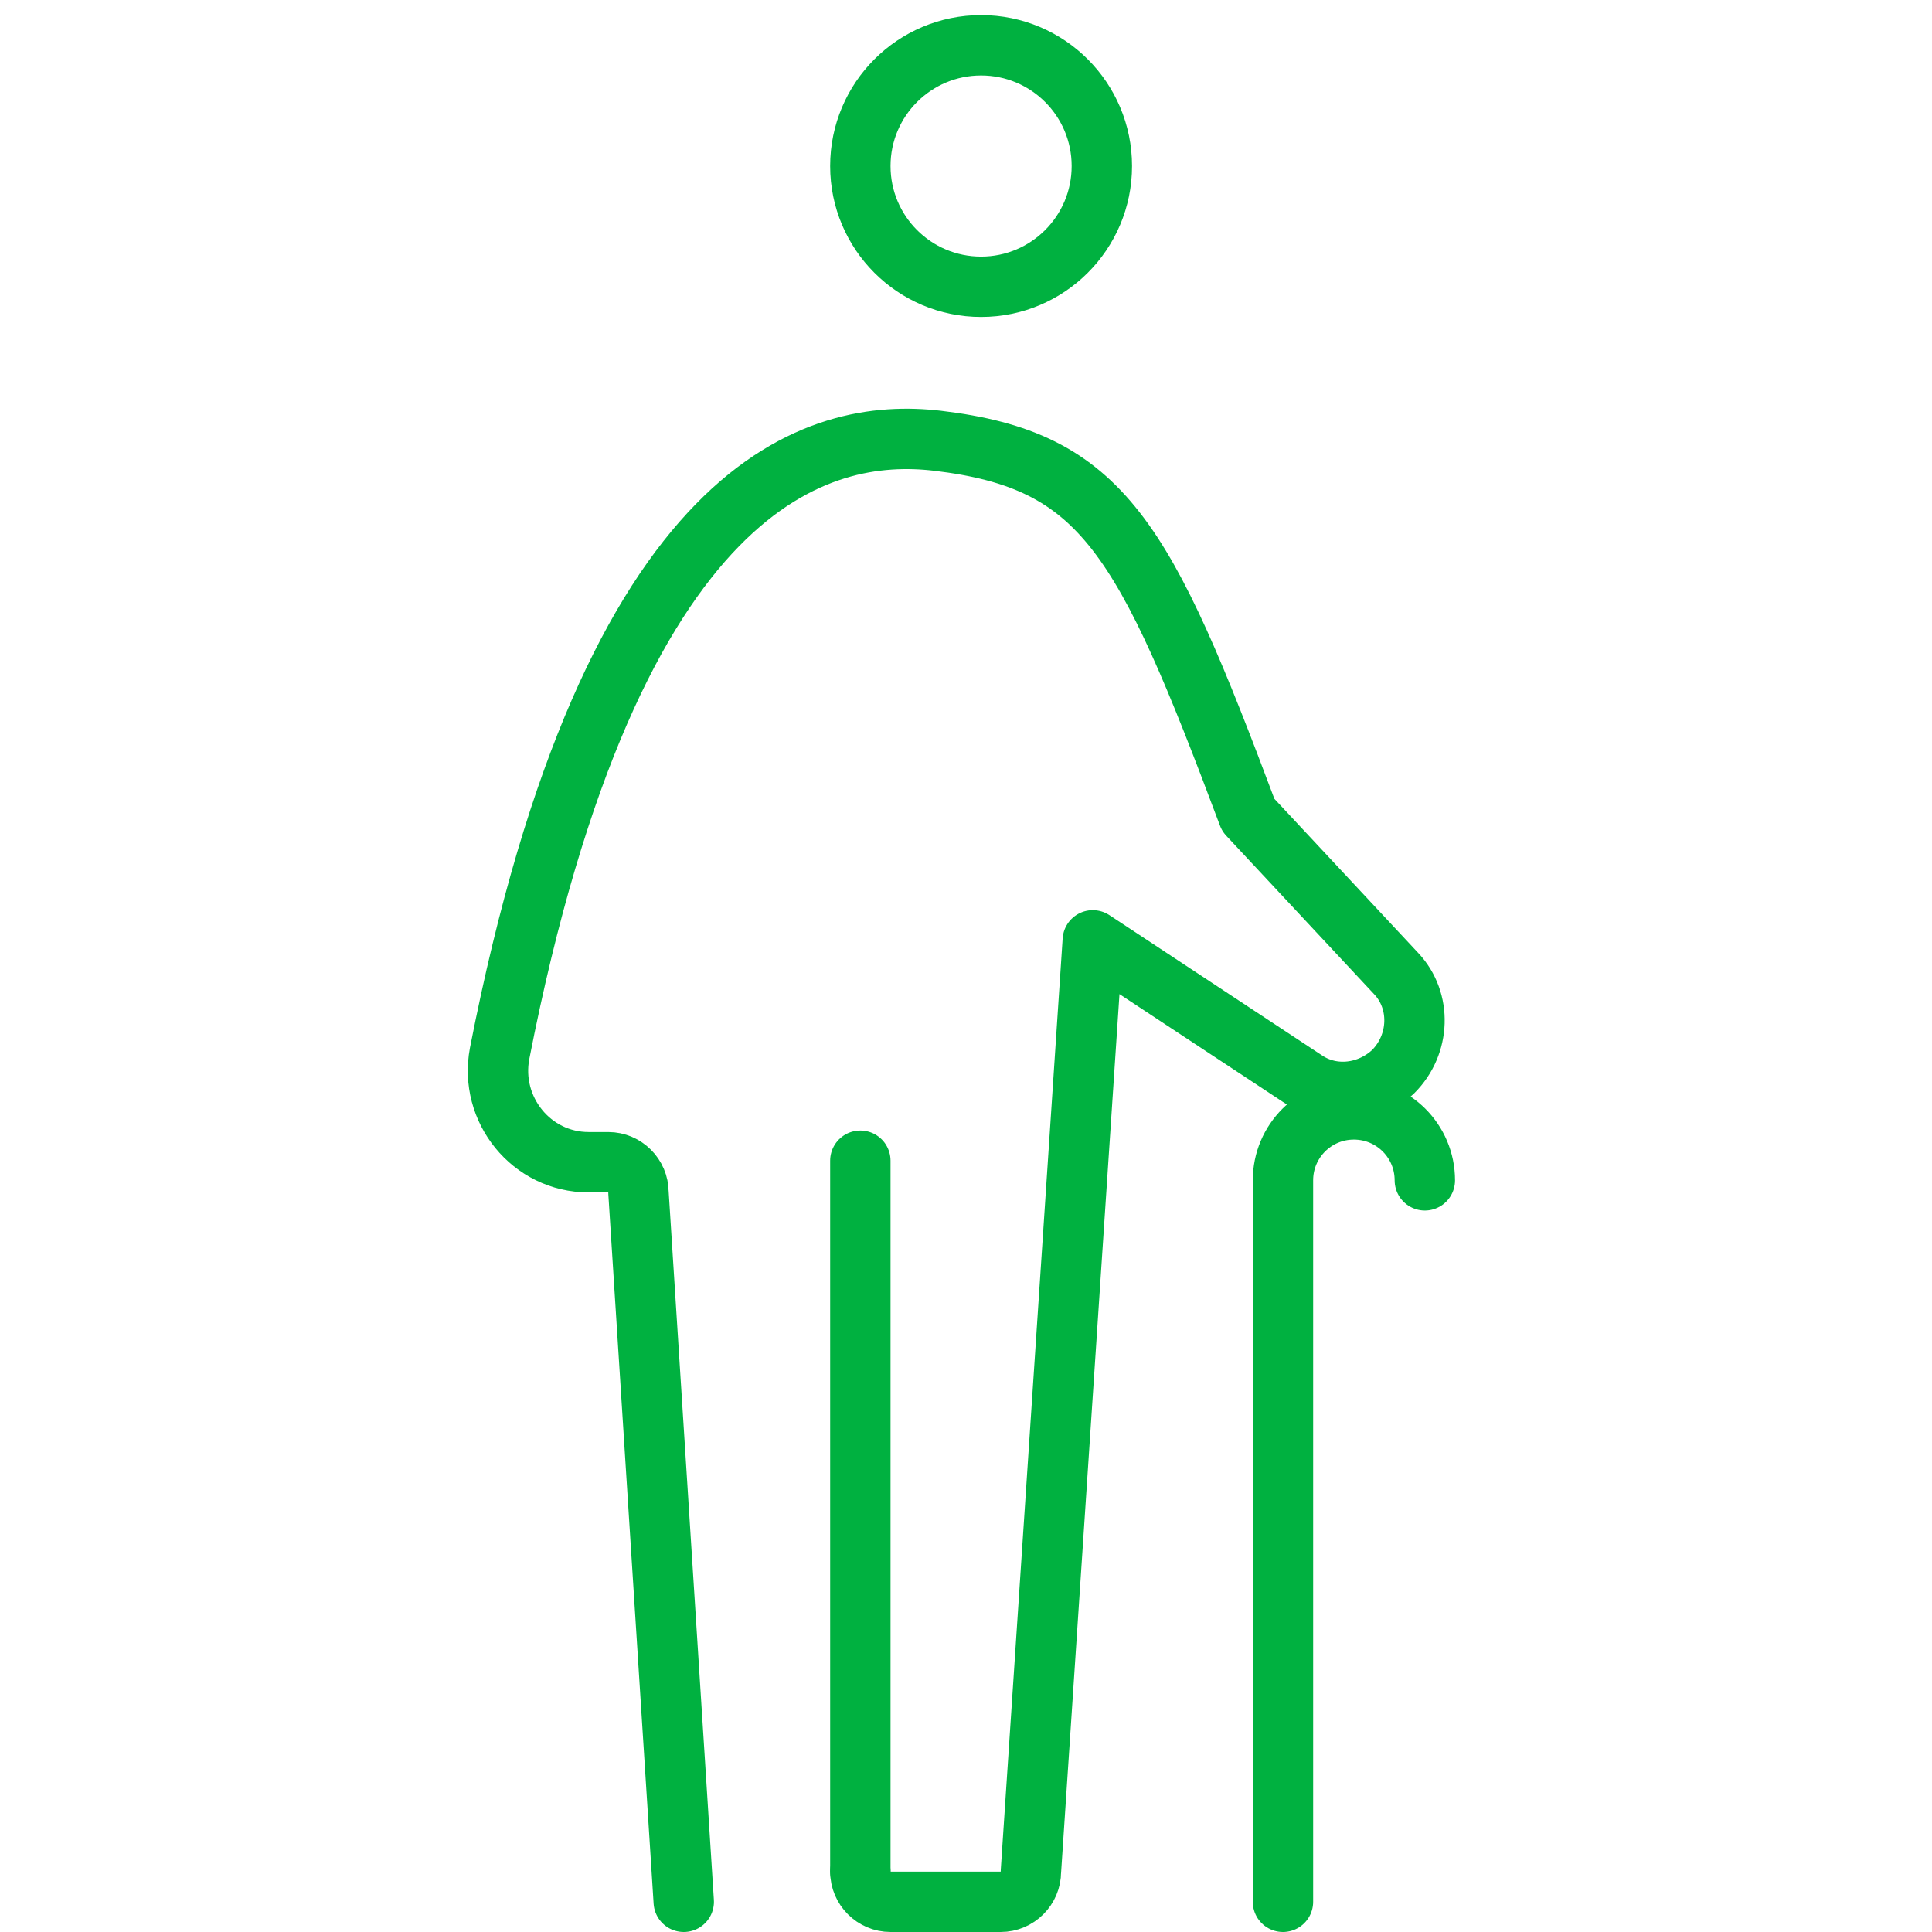 <?xml version="1.0" encoding="UTF-8"?> <svg xmlns="http://www.w3.org/2000/svg" xmlns:xlink="http://www.w3.org/1999/xlink" version="1.1" id="icon" x="0px" y="0px" viewBox="0 0 128 128" style="enable-background:new 0 0 128 128;" xml:space="preserve"> <style type="text/css"> .st0{fill:none;stroke:#00B140;stroke-width:4;stroke-linecap:square;stroke-linejoin:round;stroke-miterlimit:10;} .st1{fill:none;stroke:#00B140;stroke-width:4;stroke-linecap:round;stroke-linejoin:round;stroke-miterlimit:10;} </style> <g id="Senior_x5F_Large"> <circle class="st0" cx="65" cy="11" r="8"></circle> <line class="st1" x1="57" y1="124" x2="57" y2="76.9"></line> <path class="st1" d="M45.3,126l-3-47c0-1.1-0.9-2-2-2l-1.3,0c-3.8,0-6.6-3.5-5.9-7.2c7.5-38.3,21.3-41.5,29-40.6 c11,1.3,13.7,6.4,20.6,24.8l9.8,10.5c1.7,1.8,1.6,4.7-0.2,6.5l0,0c-1.6,1.5-4,1.8-5.8,0.6l-14.1-9.3L68.3,124c0,1.1-0.9,2-2,2 l-7.3,0c-1.1,0-2-0.9-2-2"></path> <path class="st1" d="M85,126V78.2c0-2.6,2.1-4.7,4.7-4.7h0c2.6,0,4.7,2.1,4.7,4.7"></path> </g> </svg> 